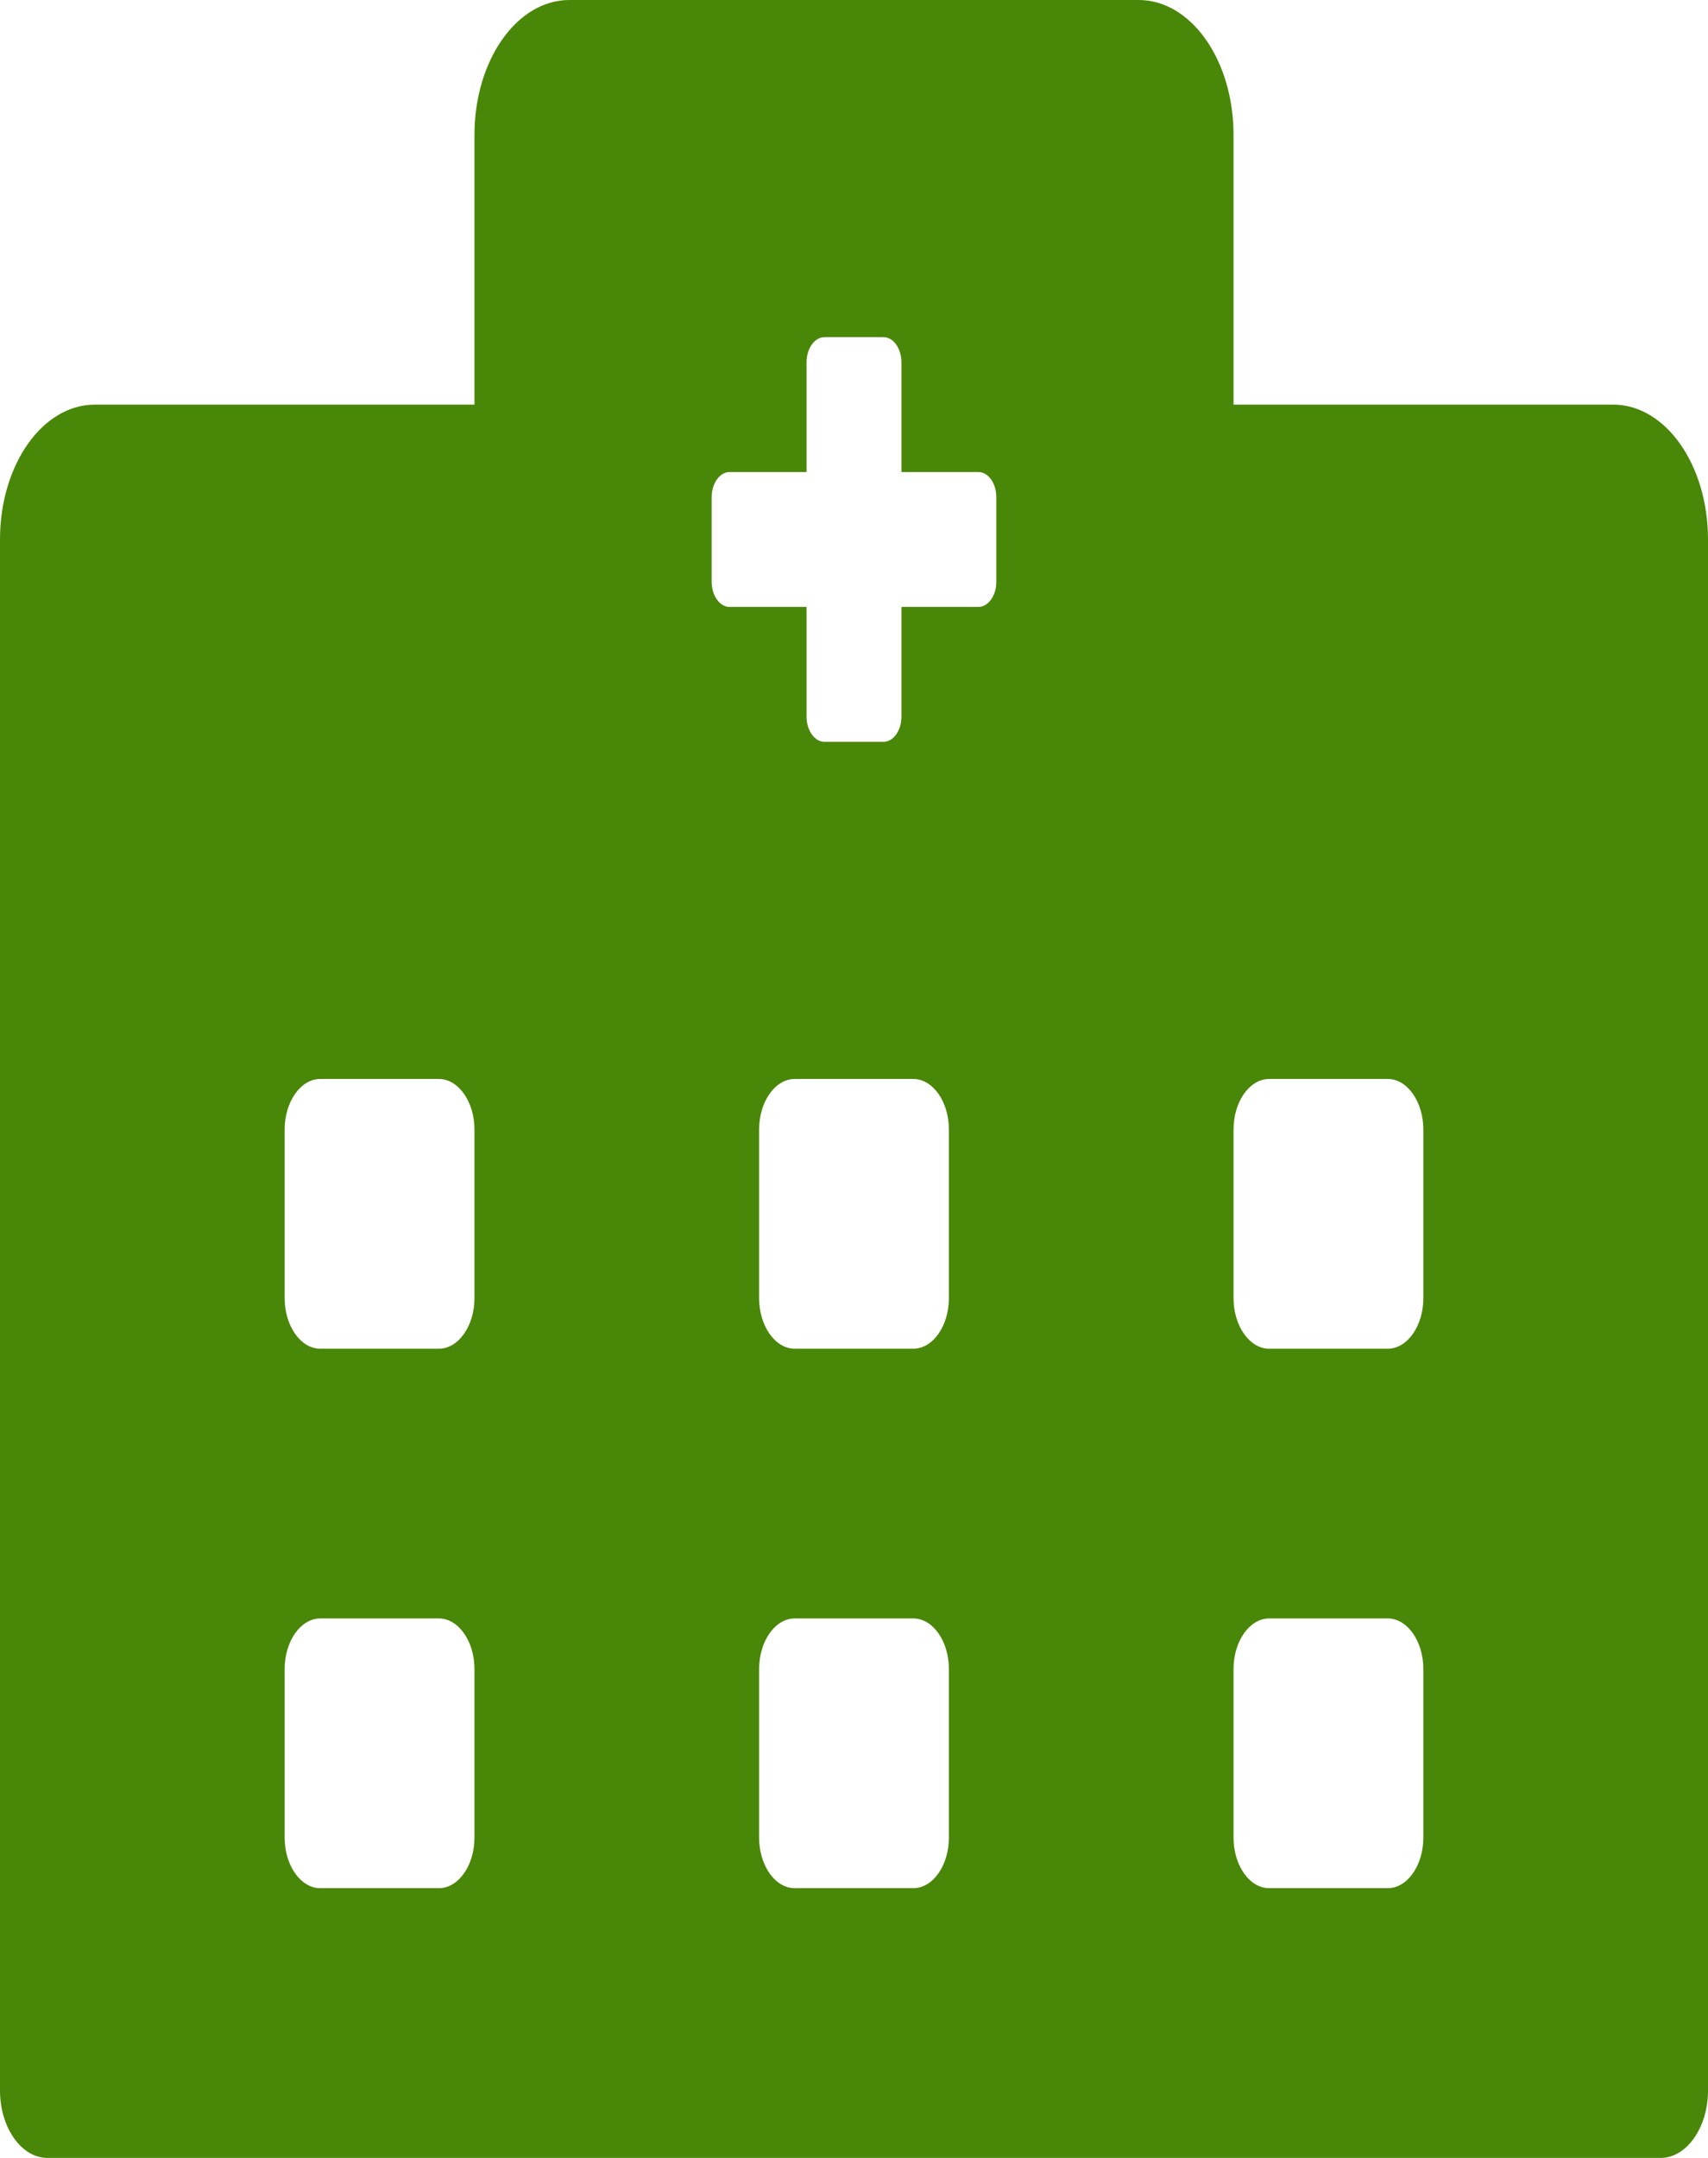 <svg xmlns="http://www.w3.org/2000/svg" width="38" height="48" viewBox="0 0 38 48" fill="none"><path d="M35.889 9H27.444V3C27.444 1.341 26.501 0 25.333 0H12.667C11.499 0 10.556 1.341 10.556 3V9H2.111C0.943 9 0 10.341 0 12V46.5C0 47.325 0.475 48 1.056 48H36.944C37.525 48 38 47.325 38 46.5V12C38 10.341 37.057 9 35.889 9ZM10.556 40.875C10.556 41.494 10.199 42 9.764 42H7.125C6.69 42 6.333 41.494 6.333 40.875V37.125C6.333 36.506 6.69 36 7.125 36H9.764C10.199 36 10.556 36.506 10.556 37.125V40.875ZM10.556 28.875C10.556 29.494 10.199 30 9.764 30H7.125C6.69 30 6.333 29.494 6.333 28.875V25.125C6.333 24.506 6.69 24 7.125 24H9.764C10.199 24 10.556 24.506 10.556 25.125V28.875ZM21.111 40.875C21.111 41.494 20.755 42 20.319 42H17.681C17.245 42 16.889 41.494 16.889 40.875V37.125C16.889 36.506 17.245 36 17.681 36H20.319C20.755 36 21.111 36.506 21.111 37.125V40.875ZM21.111 28.875C21.111 29.494 20.755 30 20.319 30H17.681C17.245 30 16.889 29.494 16.889 28.875V25.125C16.889 24.506 17.245 24 17.681 24H20.319C20.755 24 21.111 24.506 21.111 25.125V28.875ZM22.167 12.938C22.167 13.247 21.988 13.5 21.771 13.5H20.056V15.938C20.056 16.247 19.877 16.5 19.66 16.5H18.34C18.123 16.5 17.944 16.247 17.944 15.938V13.5H16.229C16.012 13.5 15.833 13.247 15.833 12.938V11.062C15.833 10.753 16.012 10.5 16.229 10.5H17.944V8.062C17.944 7.753 18.123 7.5 18.34 7.5H19.66C19.877 7.5 20.056 7.753 20.056 8.062V10.5H21.771C21.988 10.5 22.167 10.753 22.167 11.062V12.938ZM31.667 40.875C31.667 41.494 31.31 42 30.875 42H28.236C27.801 42 27.444 41.494 27.444 40.875V37.125C27.444 36.506 27.801 36 28.236 36H30.875C31.31 36 31.667 36.506 31.667 37.125V40.875ZM31.667 28.875C31.667 29.494 31.31 30 30.875 30H28.236C27.801 30 27.444 29.494 27.444 28.875V25.125C27.444 24.506 27.801 24 28.236 24H30.875C31.31 24 31.667 24.506 31.667 25.125V28.875Z" fill="#498708"></path></svg>